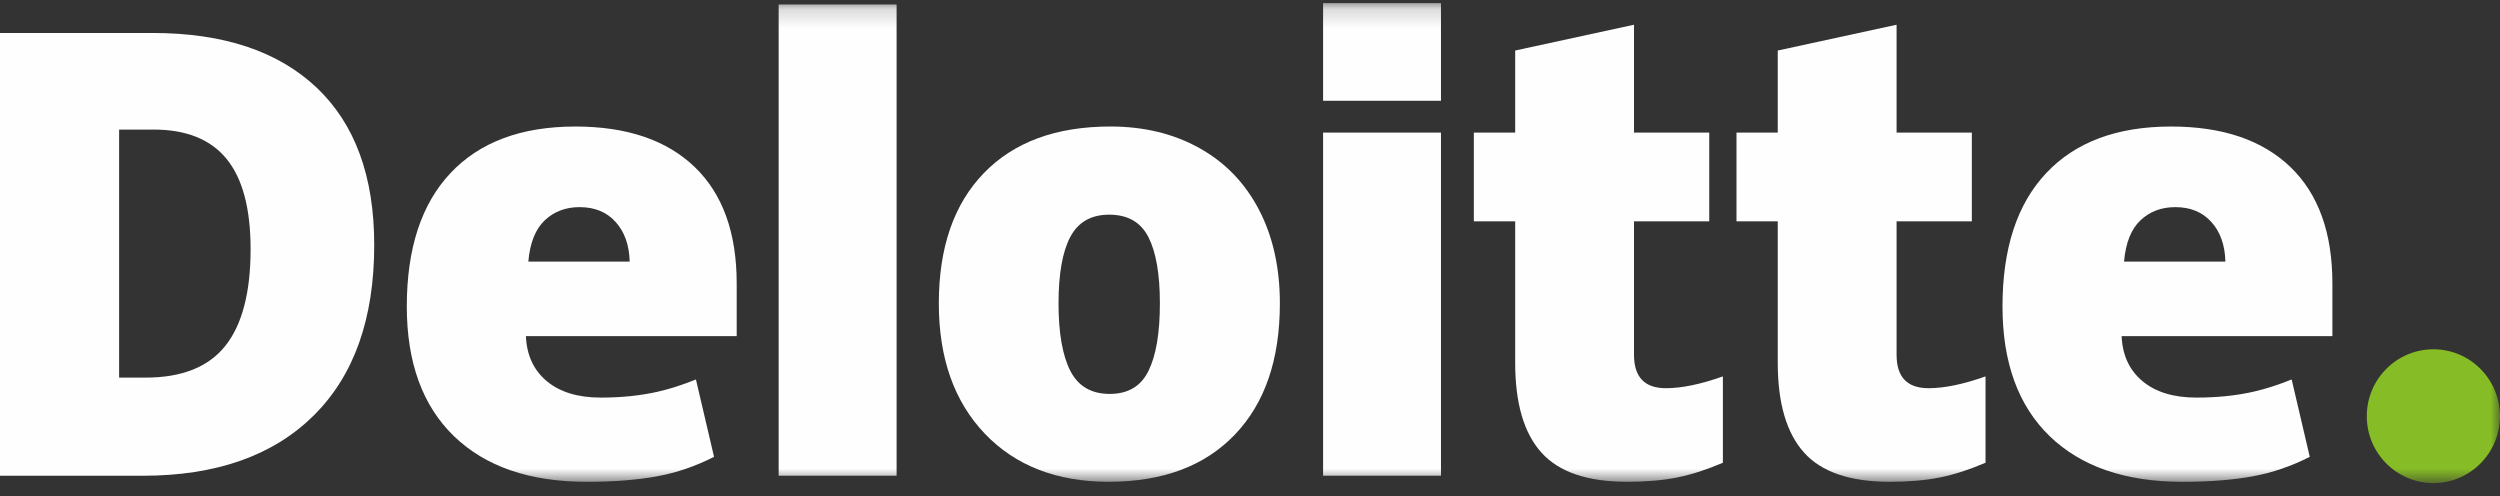 <?xml version="1.0" encoding="UTF-8" standalone="no"?>
<svg width="136px" height="27px" viewBox="0 0 136 27" version="1.1" xmlns="http://www.w3.org/2000/svg" xmlns:xlink="http://www.w3.org/1999/xlink" xmlns:sketch="http://www.bohemiancoding.com/sketch/ns">
    <rect x="0" y="0" width="136" height="27" fill="#333333" stroke="none"/>
    <!-- Generator: Sketch 3.5.2 (25235) - http://www.bohemiancoding.com/sketch -->
    <title>Logo white</title>
    <desc>Created with Sketch.</desc>
    <defs>
        <path id="path-1" d="M0,0.17 L135.998,0.17 L135.998,26.28 L0,26.28 L0,0.17 Z"></path>
    </defs>
    <g id="LOGIN" stroke="none" stroke-width="1" fill="none" fill-rule="evenodd" sketch:type="MSPage">
        <g id="Desktop-HD_Login" sketch:type="MSArtboardGroup" transform="translate(-20, -22)">
            <g id="Login" sketch:type="MSLayerGroup" transform="translate(0, -30)">
                <g id="Site-Title-Area" transform="translate(20, 40)">
                    <g id="Logo-white" transform="translate(0, 12)">
                        <path d="M20.358,13.325 C20.358,17.347 19.255,20.443 17.051,22.617 C14.847,24.792 11.751,25.881 7.76,25.881 L0,25.881 L0,1.794 L8.3,1.794 C12.151,1.794 15.122,2.784 17.217,4.759 C19.309,6.734 20.358,9.59 20.358,13.325 M13.632,13.556 C13.632,11.35 13.197,9.712 12.327,8.645 C11.457,7.582 10.139,7.049 8.364,7.049 L6.48,7.049 L6.48,20.542 L7.923,20.542 C9.893,20.542 11.335,19.967 12.253,18.821 C13.171,17.671 13.632,15.917 13.632,13.556" id="Fill-1" fill="#FEFEFE" sketch:type="MSShapeGroup"></path>
                        <mask id="mask-2" sketch:name="Clip 4" fill="white">
                            <use xlink:href="#path-1"></use>
                        </mask>
                        <g id="Clip-4"></g>
                        <path d="M48.775,25.878 L42.359,25.878 L42.359,0.244 L48.775,0.244 L48.775,25.878 Z" id="Fill-3" fill="#FEFEFE" sketch:type="MSShapeGroup" mask="url(#mask-2)"></path>
                        <path d="M69.625,16.505 C69.625,19.56 68.81,21.94 67.172,23.646 C65.538,25.354 63.251,26.209 60.309,26.209 C57.488,26.209 55.242,25.335 53.573,23.591 C51.906,21.844 51.072,19.483 51.072,16.505 C51.072,13.464 51.89,11.1 53.525,9.413 C55.159,7.727 57.452,6.882 60.408,6.882 C62.234,6.882 63.846,7.274 65.247,8.055 C66.645,8.832 67.726,9.95 68.487,11.408 C69.245,12.86 69.625,14.562 69.625,16.505 M57.584,16.505 C57.584,18.108 57.798,19.332 58.223,20.17 C58.652,21.012 59.368,21.429 60.372,21.429 C61.367,21.429 62.071,21.012 62.48,20.17 C62.893,19.332 63.098,18.108 63.098,16.505 C63.098,14.912 62.89,13.711 62.474,12.898 C62.058,12.086 61.348,11.678 60.341,11.678 C59.355,11.678 58.652,12.082 58.223,12.889 C57.798,13.695 57.584,14.903 57.584,16.505" id="Fill-5" fill="#FEFEFE" sketch:type="MSShapeGroup" mask="url(#mask-2)"></path>
                        <path d="M78.389,25.878 L71.976,25.878 L71.976,7.213 L78.389,7.213 L78.389,25.878 Z" id="Fill-6" fill="#FEFEFE" sketch:type="MSShapeGroup" mask="url(#mask-2)"></path>
                        <path d="M78.389,5.482 L71.976,5.482 L71.976,0.17 L78.389,0.17 L78.389,5.482 Z" id="Fill-7" fill="#FEFEFE" sketch:type="MSShapeGroup" mask="url(#mask-2)"></path>
                        <path d="M90.626,21.118 C91.49,21.118 92.523,20.903 93.725,20.476 L93.725,25.172 C92.862,25.544 92.04,25.811 91.26,25.971 C90.476,26.129 89.561,26.209 88.509,26.209 C86.356,26.209 84.802,25.679 83.852,24.619 C82.899,23.559 82.426,21.931 82.426,19.734 L82.426,12.041 L80.177,12.041 L80.177,7.213 L82.426,7.213 L82.426,2.749 L88.89,1.345 L88.89,7.213 L92.983,7.213 L92.983,12.041 L88.89,12.041 L88.89,19.306 C88.89,20.514 89.468,21.118 90.626,21.118" id="Fill-8" fill="#FEFEFE" sketch:type="MSShapeGroup" mask="url(#mask-2)"></path>
                        <path d="M104.914,21.118 C105.778,21.118 106.811,20.903 108.013,20.476 L108.013,25.172 C107.15,25.544 106.328,25.811 105.547,25.971 C104.764,26.129 103.849,26.209 102.797,26.209 C100.644,26.209 99.09,25.679 98.14,24.619 C97.187,23.559 96.71,21.931 96.71,19.734 L96.71,12.041 L94.465,12.041 L94.465,7.213 L96.71,7.213 L96.71,2.749 L103.174,1.345 L103.174,7.213 L107.268,7.213 L107.268,12.041 L103.174,12.041 L103.174,19.306 C103.174,20.514 103.753,21.118 104.914,21.118" id="Fill-9" fill="#FEFEFE" sketch:type="MSShapeGroup" mask="url(#mask-2)"></path>
                        <path d="M132.377,19.001 C134.376,19.001 135.997,20.633 135.997,22.64 C135.997,24.648 134.376,26.28 132.377,26.28 C130.374,26.28 128.753,24.648 128.753,22.64 C128.753,20.633 130.374,19.001 132.377,19.001 Z" id="Fill-10" fill="#86BC25" sketch:type="MSShapeGroup" mask="url(#mask-2)"></path>
                        <path d="M124.596,9.083 C123.07,7.619 120.908,6.883 118.106,6.883 C115.167,6.883 112.902,7.728 111.316,9.414 C109.729,11.097 108.936,13.519 108.936,16.67 C108.936,19.721 109.793,22.076 111.505,23.73 C113.216,25.381 115.621,26.21 118.714,26.21 C120.201,26.21 121.48,26.11 122.555,25.911 C123.617,25.715 124.65,25.362 125.651,24.851 L124.666,20.643 C123.94,20.936 123.246,21.16 122.593,21.308 C121.647,21.523 120.614,21.629 119.485,21.629 C118.25,21.629 117.274,21.334 116.558,20.74 C115.842,20.145 115.461,19.33 115.416,18.286 L126.882,18.286 L126.882,15.417 C126.882,12.662 126.121,10.548 124.596,9.083 L124.596,9.083 Z M115.547,14.232 C115.637,13.211 115.934,12.462 116.443,11.984 C116.951,11.505 117.581,11.268 118.336,11.268 C119.158,11.268 119.811,11.534 120.297,12.074 C120.783,12.613 121.039,13.33 121.061,14.232 L115.547,14.232 Z" id="Fill-11" fill="#FEFEFE" sketch:type="MSShapeGroup" mask="url(#mask-2)"></path>
                        <path d="M37.789,9.083 C36.263,7.619 34.101,6.883 31.299,6.883 C28.36,6.883 26.096,7.728 24.509,9.414 C22.923,11.097 22.13,13.519 22.13,16.67 C22.13,19.721 22.987,22.076 24.698,23.73 C26.409,25.381 28.814,26.21 31.907,26.21 C33.394,26.21 34.674,26.11 35.748,25.911 C36.81,25.715 37.843,25.362 38.844,24.851 L37.859,20.643 C37.133,20.936 36.439,21.16 35.787,21.308 C34.84,21.523 33.807,21.629 32.678,21.629 C31.443,21.629 30.468,21.334 29.751,20.74 C29.035,20.145 28.654,19.33 28.609,18.286 L40.076,18.286 L40.076,15.417 C40.076,12.662 39.314,10.548 37.789,9.083 L37.789,9.083 Z M28.741,14.232 C28.83,13.211 29.128,12.462 29.636,11.984 C30.145,11.505 30.775,11.268 31.53,11.268 C32.352,11.268 33.004,11.534 33.49,12.074 C33.976,12.613 34.232,13.33 34.255,14.232 L28.741,14.232 Z" id="Fill-12" fill="#FEFEFE" sketch:type="MSShapeGroup" mask="url(#mask-2)"></path>
                    </g>
                </g>
            </g>
        </g>
    </g>
</svg>